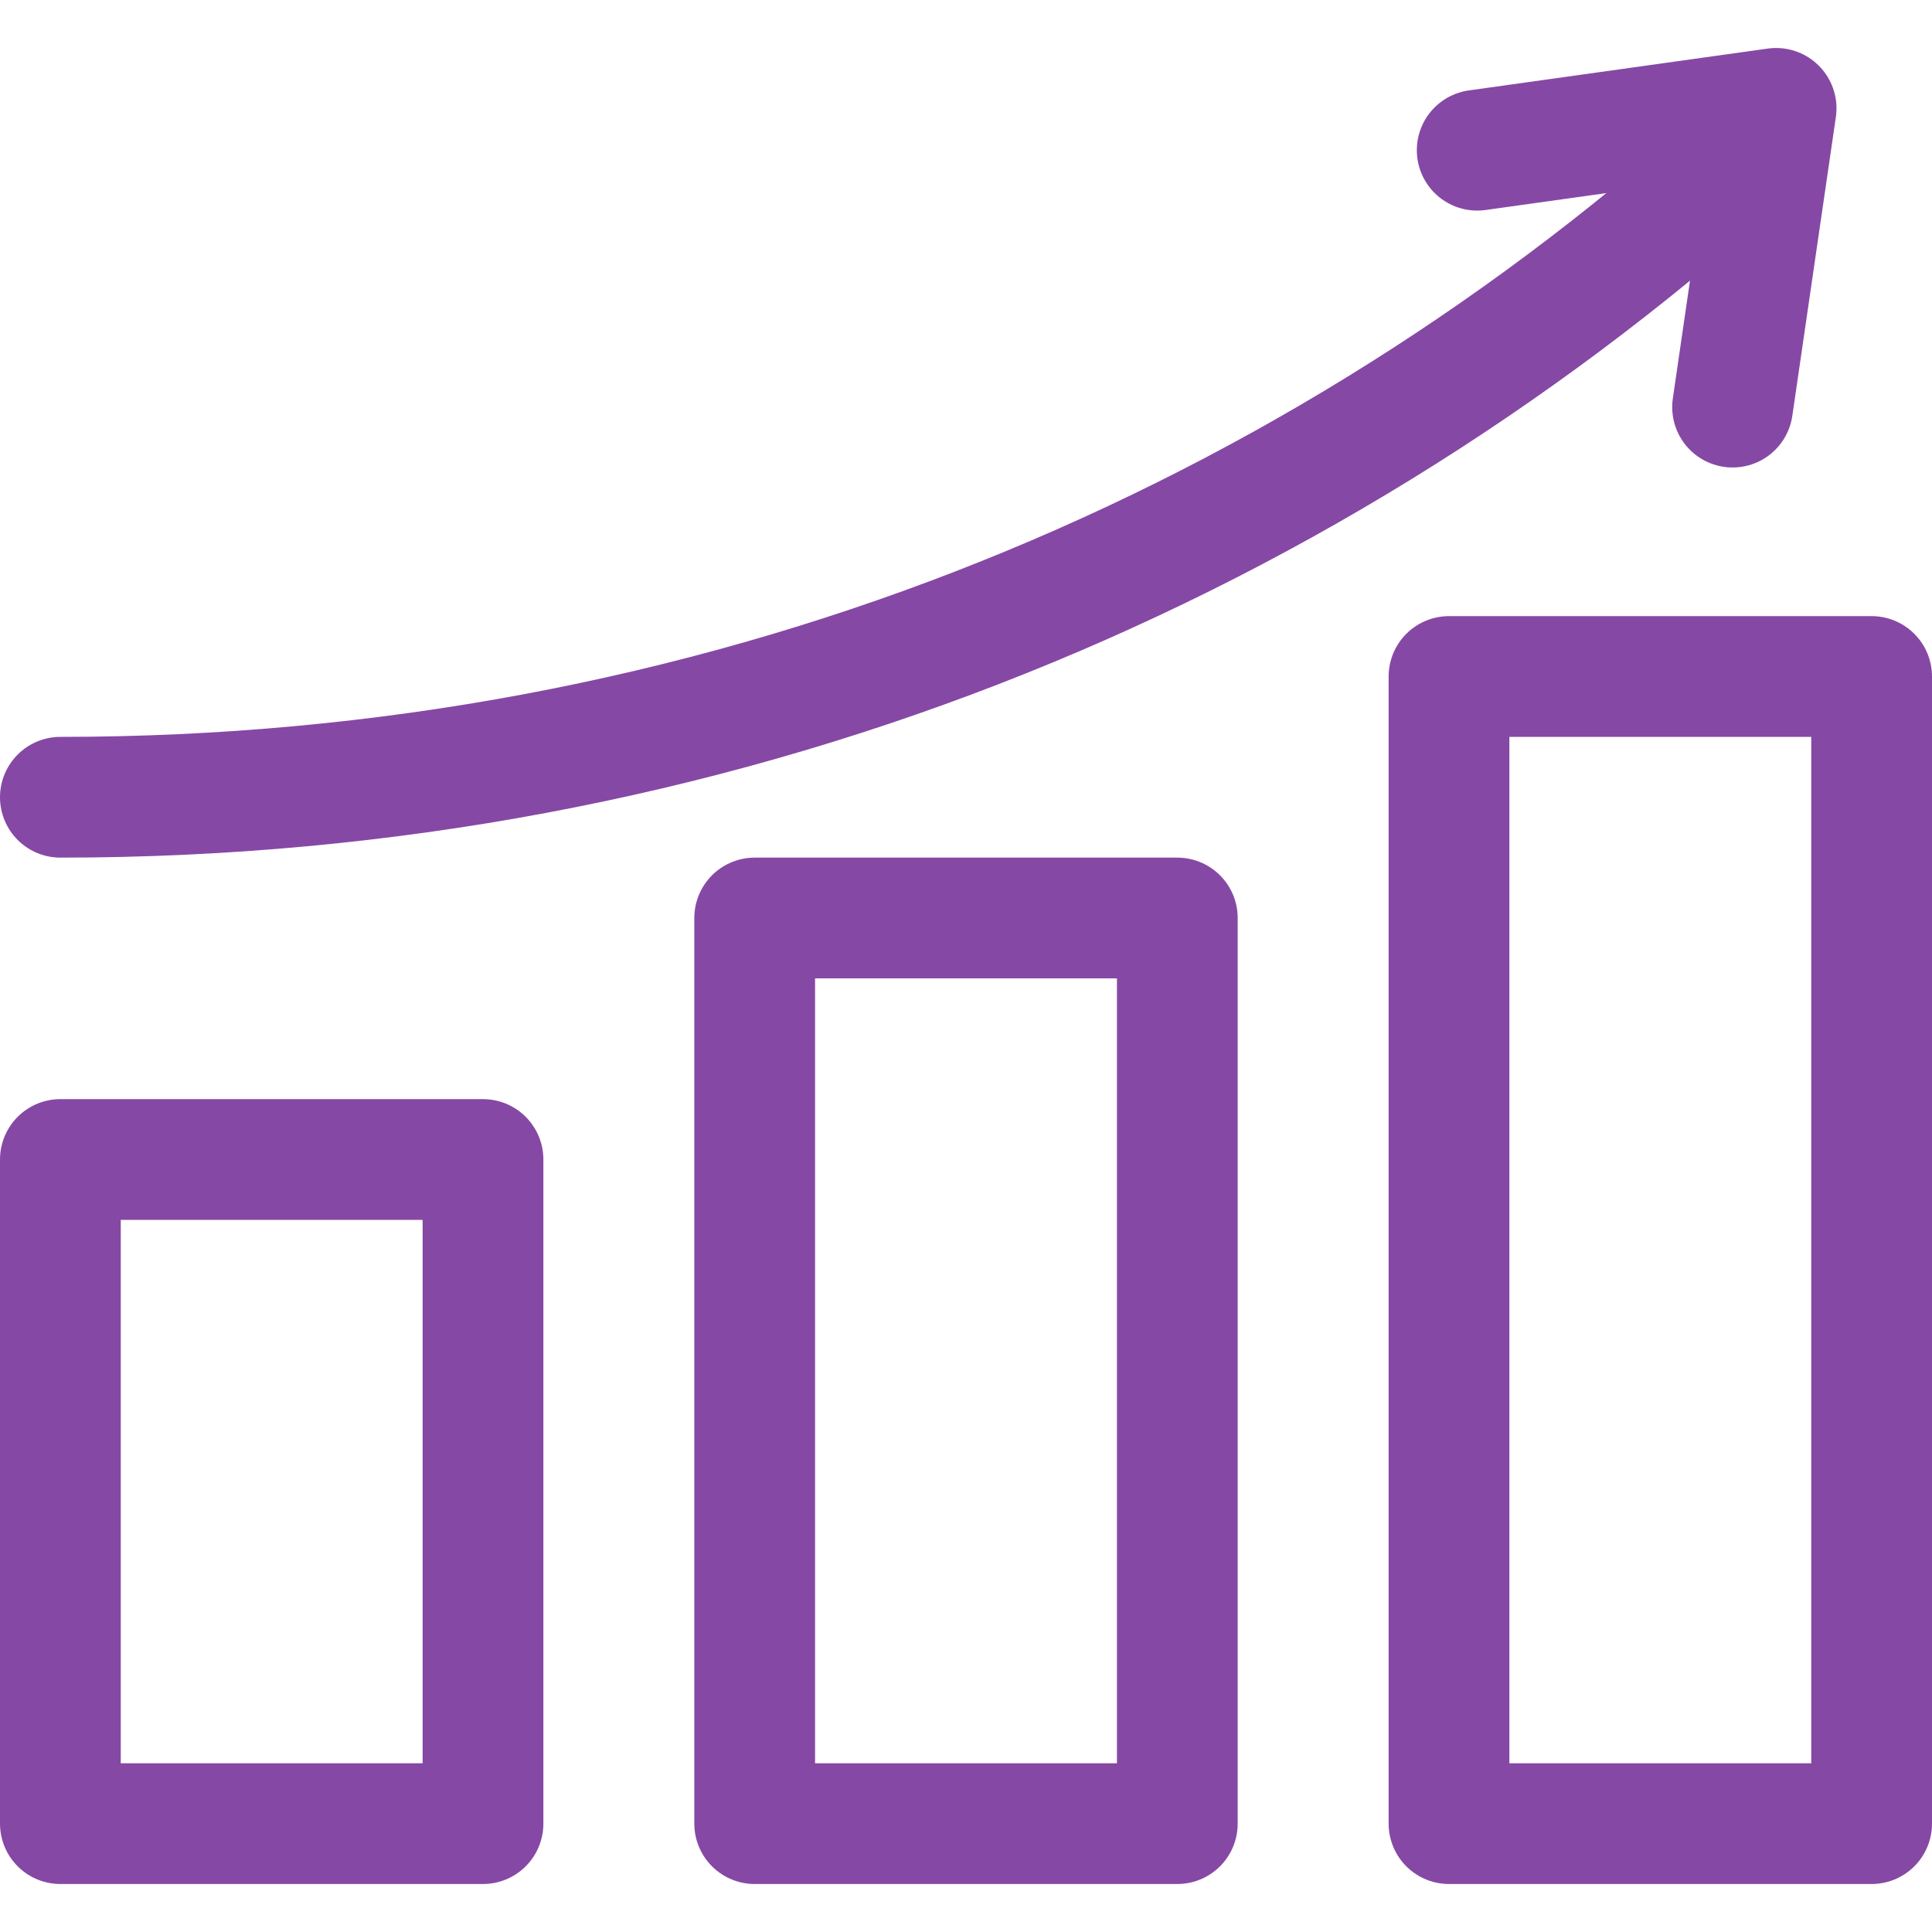 <?xml version="1.0" encoding="UTF-8"?> <svg xmlns="http://www.w3.org/2000/svg" viewBox="0 0 32 32" xml:space="preserve"> <g id="Layer_1"> <path d="M1 19.205h7v11H1zM24 11.205h7v19h-7zM12.5 15.205h7v15h-7zM28.762 2.673C21.439 9.233 11.786 13.205 1 13.205" fill="none" stroke="#8648a5" stroke-width="2" stroke-linecap="round" stroke-linejoin="round" stroke-miterlimit="10" class="stroke-434345"></path> <path d="m28.697 6.743.721-4.948-4.951.693" fill="none" stroke="#8648a5" stroke-width="2" stroke-linecap="round" stroke-linejoin="round" stroke-miterlimit="10" class="stroke-434345"></path> </g> </svg> 